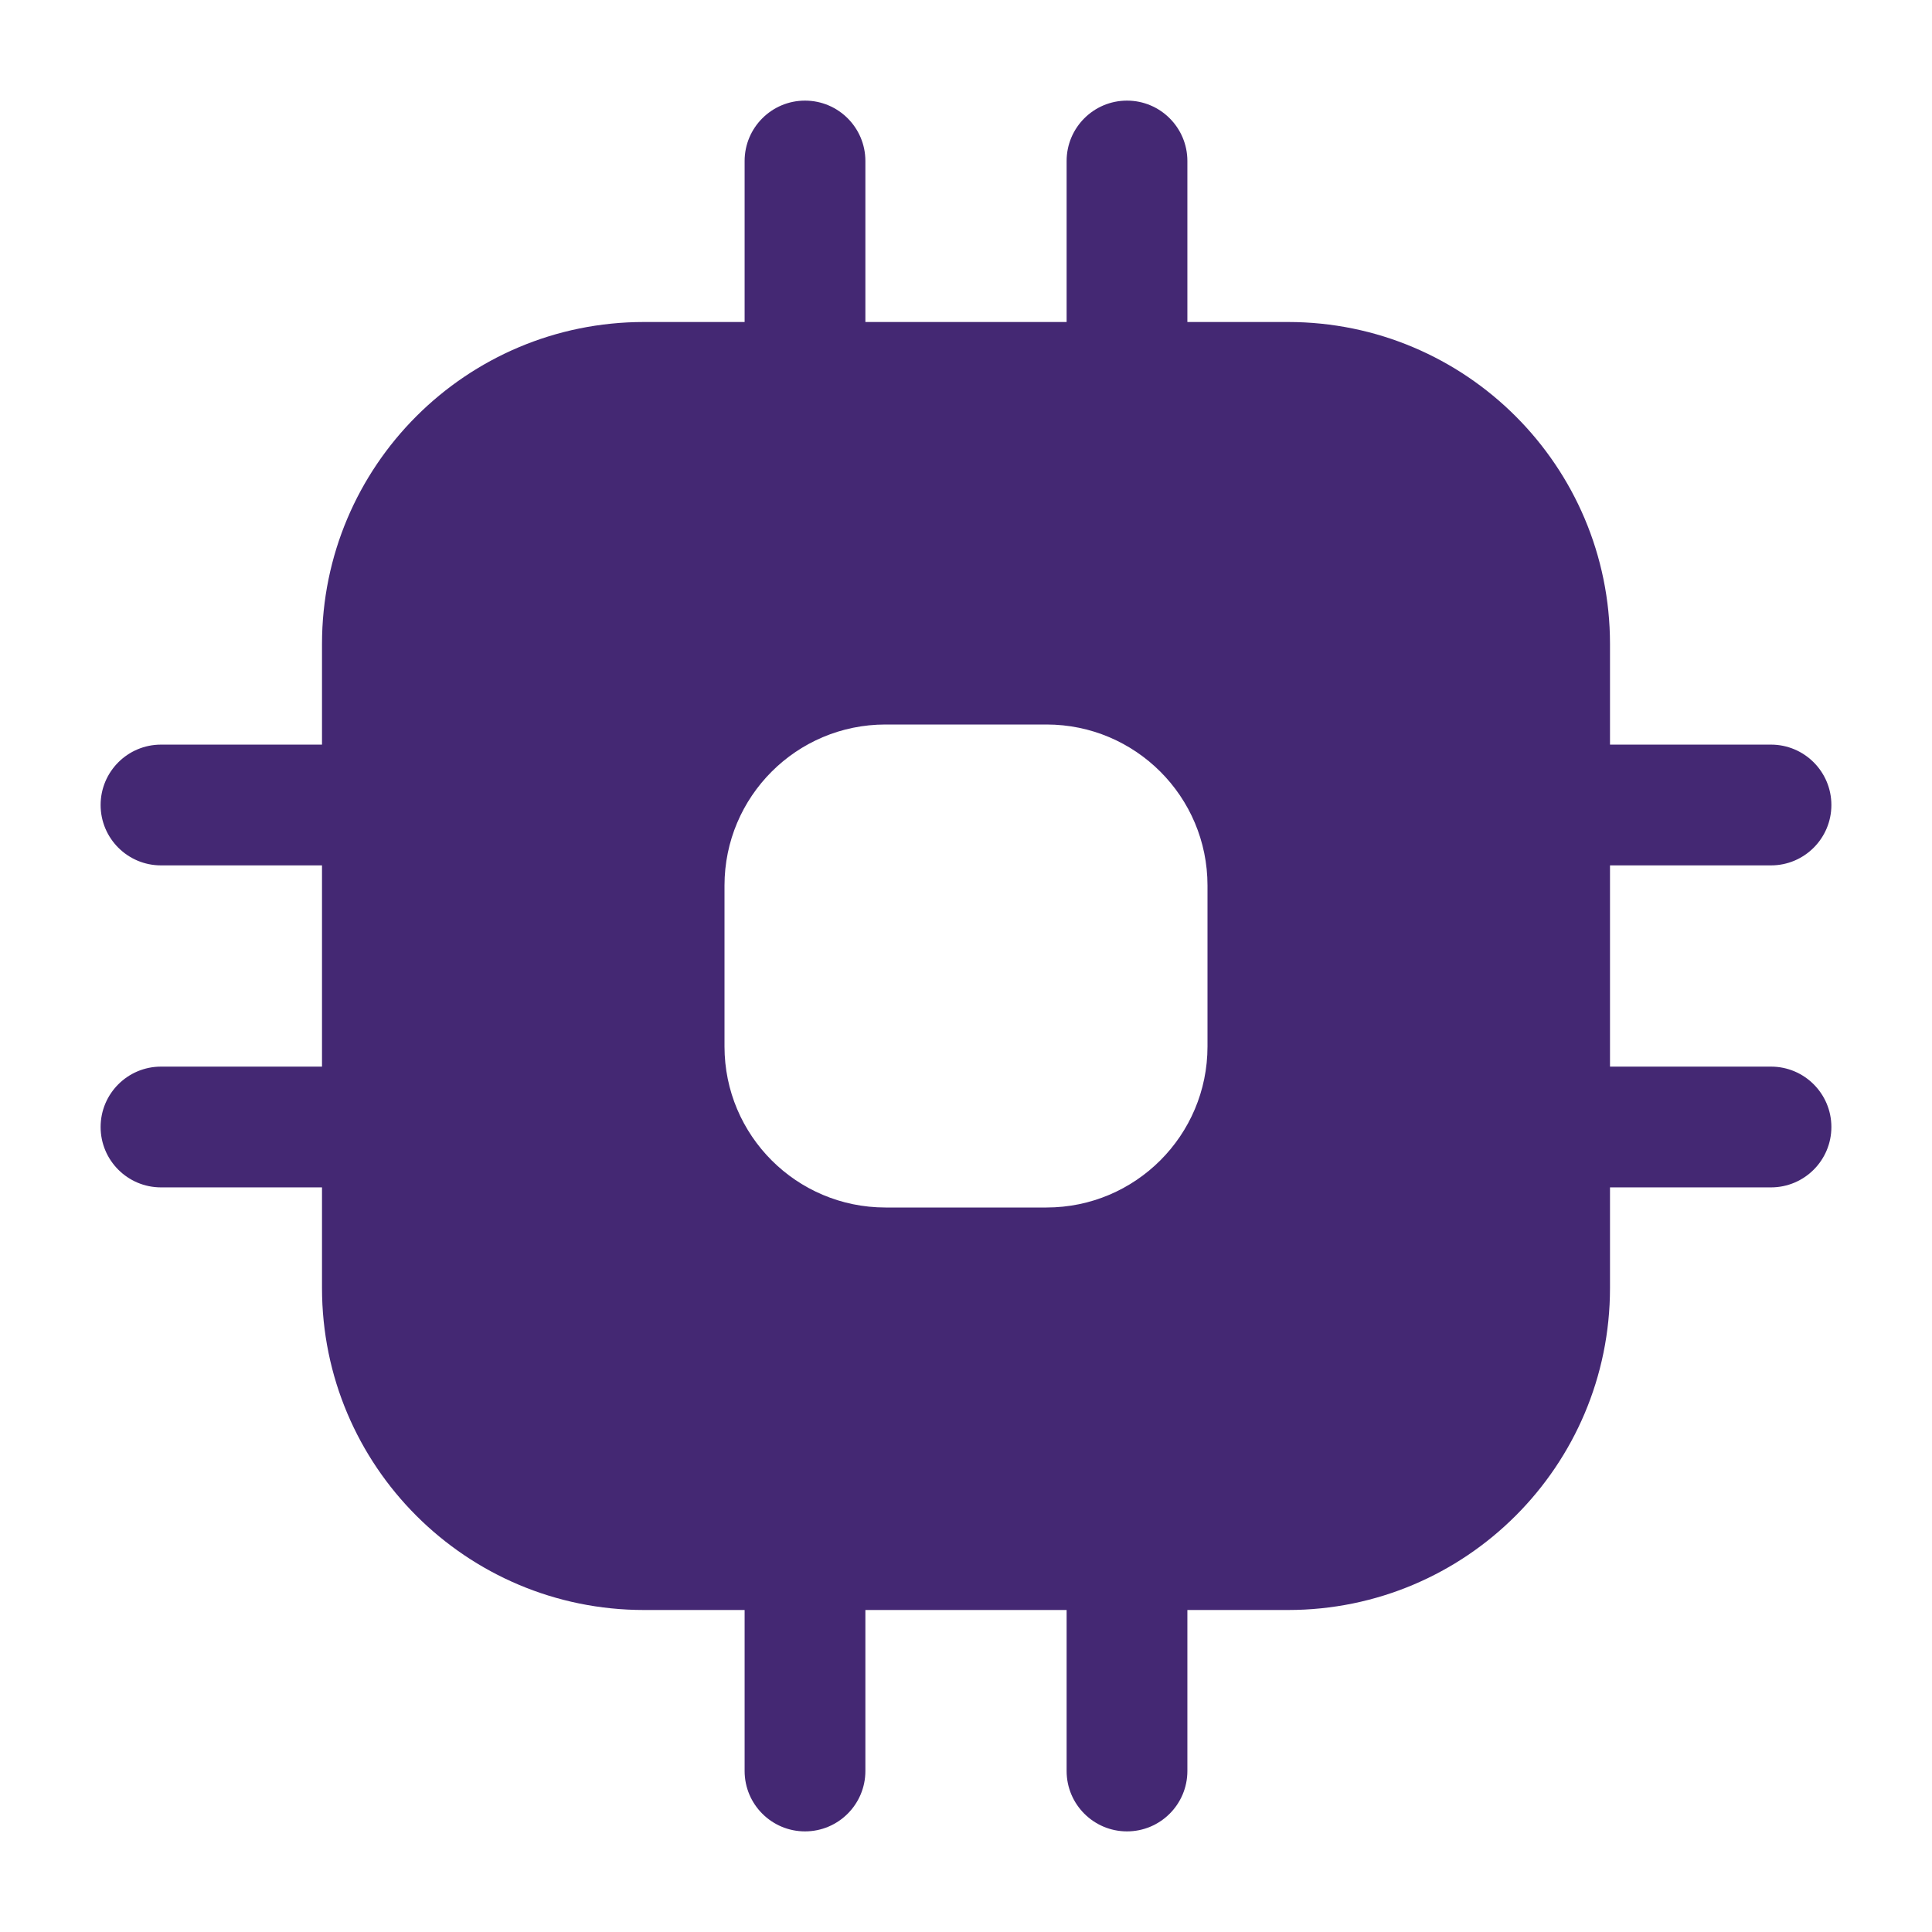 <svg width="75" height="75" viewBox="0 0 75 75" fill="none" xmlns="http://www.w3.org/2000/svg">
<path fill-rule="evenodd" clip-rule="evenodd" d="M31.25 3.906C32.544 3.906 33.594 4.956 33.594 6.25V12.5H41.406V6.25C41.406 4.956 42.456 3.906 43.75 3.906C45.044 3.906 46.094 4.956 46.094 6.25V12.5H50C56.904 12.5 62.5 18.096 62.5 25V28.906H68.75C70.044 28.906 71.094 29.956 71.094 31.25C71.094 32.544 70.044 33.594 68.75 33.594H62.5V41.406H68.75C70.044 41.406 71.094 42.456 71.094 43.75C71.094 45.044 70.044 46.094 68.75 46.094H62.5V50C62.5 56.904 56.904 62.5 50 62.5H46.094V68.75C46.094 70.044 45.044 71.094 43.75 71.094C42.456 71.094 41.406 70.044 41.406 68.75V62.5H33.594V68.75C33.594 70.044 32.544 71.094 31.25 71.094C29.956 71.094 28.906 70.044 28.906 68.75V62.5H25C18.096 62.5 12.5 56.904 12.5 50V46.094H6.25C4.956 46.094 3.906 45.044 3.906 43.75C3.906 42.456 4.956 41.406 6.25 41.406H12.5V33.594H6.25C4.956 33.594 3.906 32.544 3.906 31.25C3.906 29.956 4.956 28.906 6.25 28.906H12.5V25C12.5 18.096 18.096 12.5 25 12.5H28.906V6.25C28.906 4.956 29.956 3.906 31.25 3.906ZM34.375 28.125C30.923 28.125 28.125 30.923 28.125 34.375V40.625C28.125 44.077 30.923 46.875 34.375 46.875H40.625C44.077 46.875 46.875 44.077 46.875 40.625V34.375C46.875 30.923 44.077 28.125 40.625 28.125H34.375Z" fill="#442873"/>
</svg>
